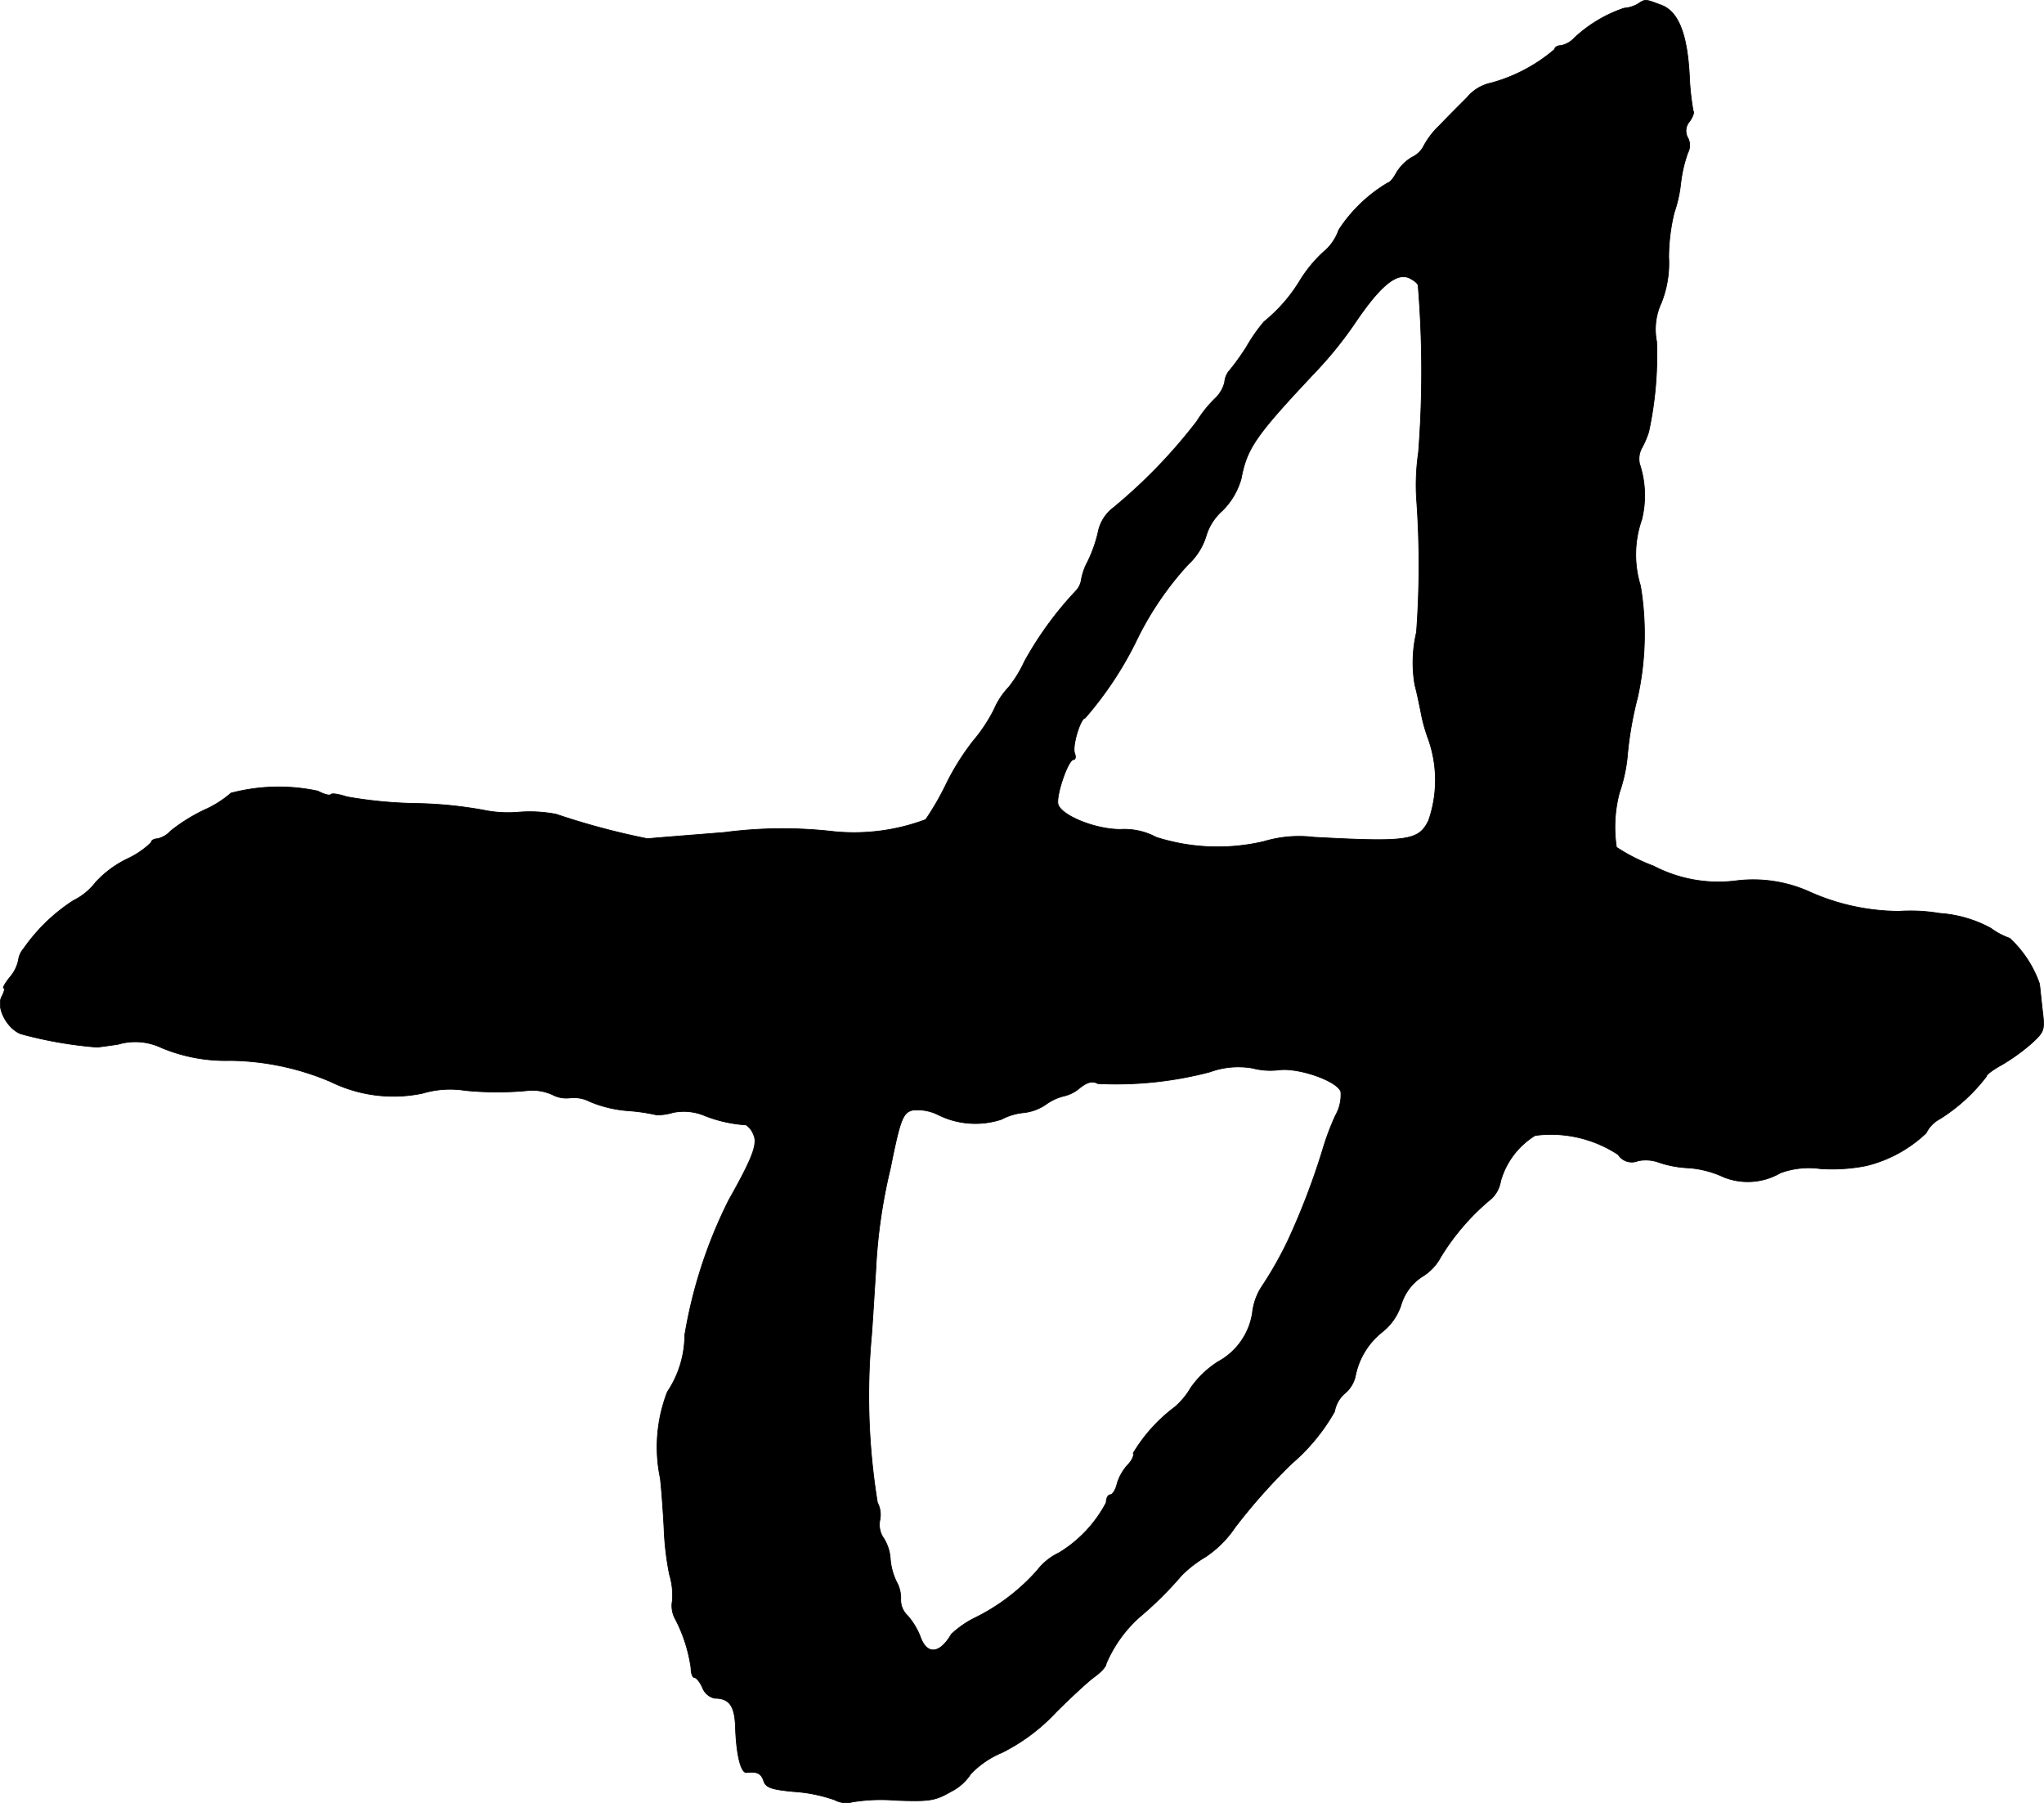 <?xml version="1.0" encoding="UTF-8"?>
<svg xmlns="http://www.w3.org/2000/svg"
     version="1.1"
     width="10.52mm"
     height="9.279mm"
     viewBox="0 0 29.82 26.302">
   <defs>
      <style type="text/css"><![CDATA[
      .a {
        stroke: #000;
        stroke-linecap: round;
        stroke-linejoin: round;
        stroke-width: 0.01px;
      }
    ]]></style>
   </defs>
   <path class="a"
         d="M23.893.058a.454.454,0,0,1-.2.061,1.996,1.996,0,0,0-.727.436.354.354,0,0,1-.194.109c-.048,0-.091.024-.091.055a2.39,2.39,0,0,1-.927.491.621.621,0,0,0-.351.212c-.115.115-.297.297-.4.406a1.185,1.185,0,0,0-.23.297.368.368,0,0,1-.176.17.661.661,0,0,0-.224.224c-.042.079-.097.145-.121.145a2.183,2.183,0,0,0-.721.69.729.729,0,0,1-.236.333,1.981,1.981,0,0,0-.327.4,2.322,2.322,0,0,1-.527.606,2.426,2.426,0,0,0-.254.363,3.404,3.404,0,0,1-.242.339.299.299,0,0,0-.079.182.493.493,0,0,1-.139.236,1.751,1.751,0,0,0-.267.333,7.745,7.745,0,0,1-1.217,1.26.59.59,0,0,0-.224.363,2.021,2.021,0,0,1-.151.424.865.865,0,0,0-.091.254.306.306,0,0,1-.073.164,5.085,5.085,0,0,0-.757,1.036,1.835,1.835,0,0,1-.23.376,1.103,1.103,0,0,0-.218.333,2.37,2.37,0,0,1-.303.454,3.603,3.603,0,0,0-.388.618,4.072,4.072,0,0,1-.303.527,2.97,2.97,0,0,1-1.333.176,6.527,6.527,0,0,0-1.605.012c-.921.073-1.06.085-1.121.091a10.705,10.705,0,0,1-1.333-.357,2.038,2.038,0,0,0-.545-.03,1.768,1.768,0,0,1-.515-.03,6.08,6.08,0,0,0-.975-.097,6.346,6.346,0,0,1-1.018-.097c-.109-.036-.212-.055-.23-.036-.018.024-.103,0-.194-.048a2.725,2.725,0,0,0-1.266.03,1.548,1.548,0,0,1-.394.248,2.56,2.56,0,0,0-.485.303.371.371,0,0,1-.194.115c-.048,0-.091.024-.091.055a1.288,1.288,0,0,1-.357.242,1.53,1.53,0,0,0-.454.339.925.925,0,0,1-.327.267,2.602,2.602,0,0,0-.721.697.325.325,0,0,0-.079.176.561.561,0,0,1-.127.248c-.067.085-.109.157-.085.157.018,0,.006.055-.03.121-.085.157.073.466.279.545a5.984,5.984,0,0,0,1.114.194c.048-.006.188-.024.303-.042a.888.888,0,0,1,.63.048,2.413,2.413,0,0,0,1.005.188,3.854,3.854,0,0,1,1.466.309,2.077,2.077,0,0,0,1.339.17,1.414,1.414,0,0,1,.624-.042,4.749,4.749,0,0,0,.933,0,.71.71,0,0,1,.339.061.435.435,0,0,0,.254.048.511.511,0,0,1,.297.055,1.786,1.786,0,0,0,.569.133,2.781,2.781,0,0,1,.406.061.865.865,0,0,0,.236-.036.787.787,0,0,1,.466.048,1.982,1.982,0,0,0,.6.133.308.308,0,0,1,.109.145c.061.133-.018.339-.363.951a6.914,6.914,0,0,0-.642,1.968,1.505,1.505,0,0,1-.254.83,2.225,2.225,0,0,0-.103,1.26c.018.151.042.485.055.739a4.172,4.172,0,0,0,.079.666,1.043,1.043,0,0,1,.042.382.399.399,0,0,0,.03.242,2.212,2.212,0,0,1,.242.739c0,.079.024.139.048.139.03,0,.085.067.121.151a.246.246,0,0,0,.176.151c.212,0,.291.109.303.406.012.412.079.69.164.678.151-.018.212.012.248.121.03.097.115.127.442.157a2.236,2.236,0,0,1,.594.121.351.351,0,0,0,.26.03,2.598,2.598,0,0,1,.63-.024c.497.018.575.006.806-.127a.739.739,0,0,0,.291-.26,1.352,1.352,0,0,1,.454-.309,2.756,2.756,0,0,0,.787-.588c.206-.206.454-.436.551-.509.103-.073.182-.157.182-.2a1.924,1.924,0,0,1,.485-.678,5.211,5.211,0,0,0,.612-.606,1.728,1.728,0,0,1,.351-.273,1.571,1.571,0,0,0,.436-.436,8.566,8.566,0,0,1,.818-.921,2.844,2.844,0,0,0,.63-.763.45.45,0,0,1,.151-.267.459.459,0,0,0,.151-.242,1.085,1.085,0,0,1,.388-.648.837.837,0,0,0,.279-.394.745.745,0,0,1,.309-.418.736.736,0,0,0,.267-.279,3.383,3.383,0,0,1,.745-.86.454.454,0,0,0,.133-.254,1.147,1.147,0,0,1,.503-.666,1.779,1.779,0,0,1,1.211.279.237.237,0,0,0,.291.091.559.559,0,0,1,.291.018,1.564,1.564,0,0,0,.448.085,1.453,1.453,0,0,1,.509.133.946.946,0,0,0,.83-.061,1.208,1.208,0,0,1,.581-.061,2.57,2.57,0,0,0,.666-.042,1.927,1.927,0,0,0,.878-.478.462.462,0,0,1,.2-.206,2.565,2.565,0,0,0,.678-.618c0-.03.103-.103.224-.17a2.831,2.831,0,0,0,.43-.309c.194-.176.2-.2.164-.485-.018-.164-.036-.339-.042-.388a1.638,1.638,0,0,0-.436-.666,1.002,1.002,0,0,1-.273-.145,1.822,1.822,0,0,0-.751-.218,2.506,2.506,0,0,0-.588-.03,3.224,3.224,0,0,1-1.284-.273,2.002,2.002,0,0,0-1.108-.17,2.046,2.046,0,0,1-1.193-.218,2.658,2.658,0,0,1-.539-.273,1.962,1.962,0,0,1,.042-.793,2.312,2.312,0,0,0,.115-.515,5.217,5.217,0,0,1,.151-.878,4.29,4.29,0,0,0,.042-1.629,1.539,1.539,0,0,1,.018-.963,1.465,1.465,0,0,0-.03-.812.33.33,0,0,1,.036-.242,1.271,1.271,0,0,0,.097-.23,5.276,5.276,0,0,0,.115-1.314.918.918,0,0,1,.067-.563,1.558,1.558,0,0,0,.109-.666,2.791,2.791,0,0,1,.079-.648,1.993,1.993,0,0,0,.097-.436,1.988,1.988,0,0,1,.103-.442.232.232,0,0,0,0-.218.203.203,0,0,1,.024-.236c.048-.067.073-.139.055-.151a3.692,3.692,0,0,1-.055-.497c-.03-.636-.164-.963-.418-1.054C23.996-.015,24.008-.015,23.893.058Zm-3.204,4.107a15.491,15.491,0,0,1,.006,2.429,3.307,3.307,0,0,0-.03.672,13.299,13.299,0,0,1,0,1.956,1.947,1.947,0,0,0-.024.769c.024.085.067.285.097.442a2.428,2.428,0,0,0,.103.357,1.794,1.794,0,0,1,0,1.181c-.145.291-.297.315-1.672.242a1.784,1.784,0,0,0-.727.061,2.944,2.944,0,0,1-1.575-.061.982.982,0,0,0-.515-.115c-.351.006-.86-.194-.915-.363-.036-.121.145-.654.224-.654.03,0,.036-.042.018-.091-.042-.103.085-.515.151-.515a5.221,5.221,0,0,0,.733-1.096A4.627,4.627,0,0,1,17.333,8.235a.939.939,0,0,0,.26-.406.796.796,0,0,1,.236-.376,1.054,1.054,0,0,0,.279-.472c.085-.448.212-.63,1.108-1.581a5.661,5.661,0,0,0,.533-.66c.382-.569.63-.781.824-.678C20.634,4.092,20.689,4.14,20.689,4.165Zm-2.017,11.441c.285-.03.842.164.89.321a.61.61,0,0,1-.079.345,3.766,3.766,0,0,0-.188.503,10.502,10.502,0,0,1-.497,1.302,5.416,5.416,0,0,1-.394.697.876.876,0,0,0-.133.382.979.979,0,0,1-.503.709,1.422,1.422,0,0,0-.394.376,1.097,1.097,0,0,1-.236.285,2.337,2.337,0,0,0-.606.672c.018.03-.018.109-.079.17a.708.708,0,0,0-.157.279c-.018.085-.067.157-.097.157-.036,0-.061.055-.061.115a1.872,1.872,0,0,1-.69.733.87.87,0,0,0-.315.254,2.947,2.947,0,0,1-.902.69,1.416,1.416,0,0,0-.351.242c-.17.291-.357.309-.454.036a1.032,1.032,0,0,0-.188-.309.311.311,0,0,1-.097-.236.484.484,0,0,0-.061-.254.918.918,0,0,1-.091-.333.636.636,0,0,0-.097-.303.347.347,0,0,1-.055-.267.383.383,0,0,0-.036-.254,9.691,9.691,0,0,1-.085-2.447c.018-.236.042-.654.061-.939a7.873,7.873,0,0,1,.212-1.484c.145-.721.182-.818.327-.854a.682.682,0,0,1,.357.061,1.219,1.219,0,0,0,.939.073.857.857,0,0,1,.327-.097.707.707,0,0,0,.321-.121.759.759,0,0,1,.26-.121.541.541,0,0,0,.236-.121c.109-.085.182-.103.26-.061a5.366,5.366,0,0,0,1.635-.17,1.208,1.208,0,0,1,.624-.055,1.031,1.031,0,0,0,.394.024Z"/>
</svg>
